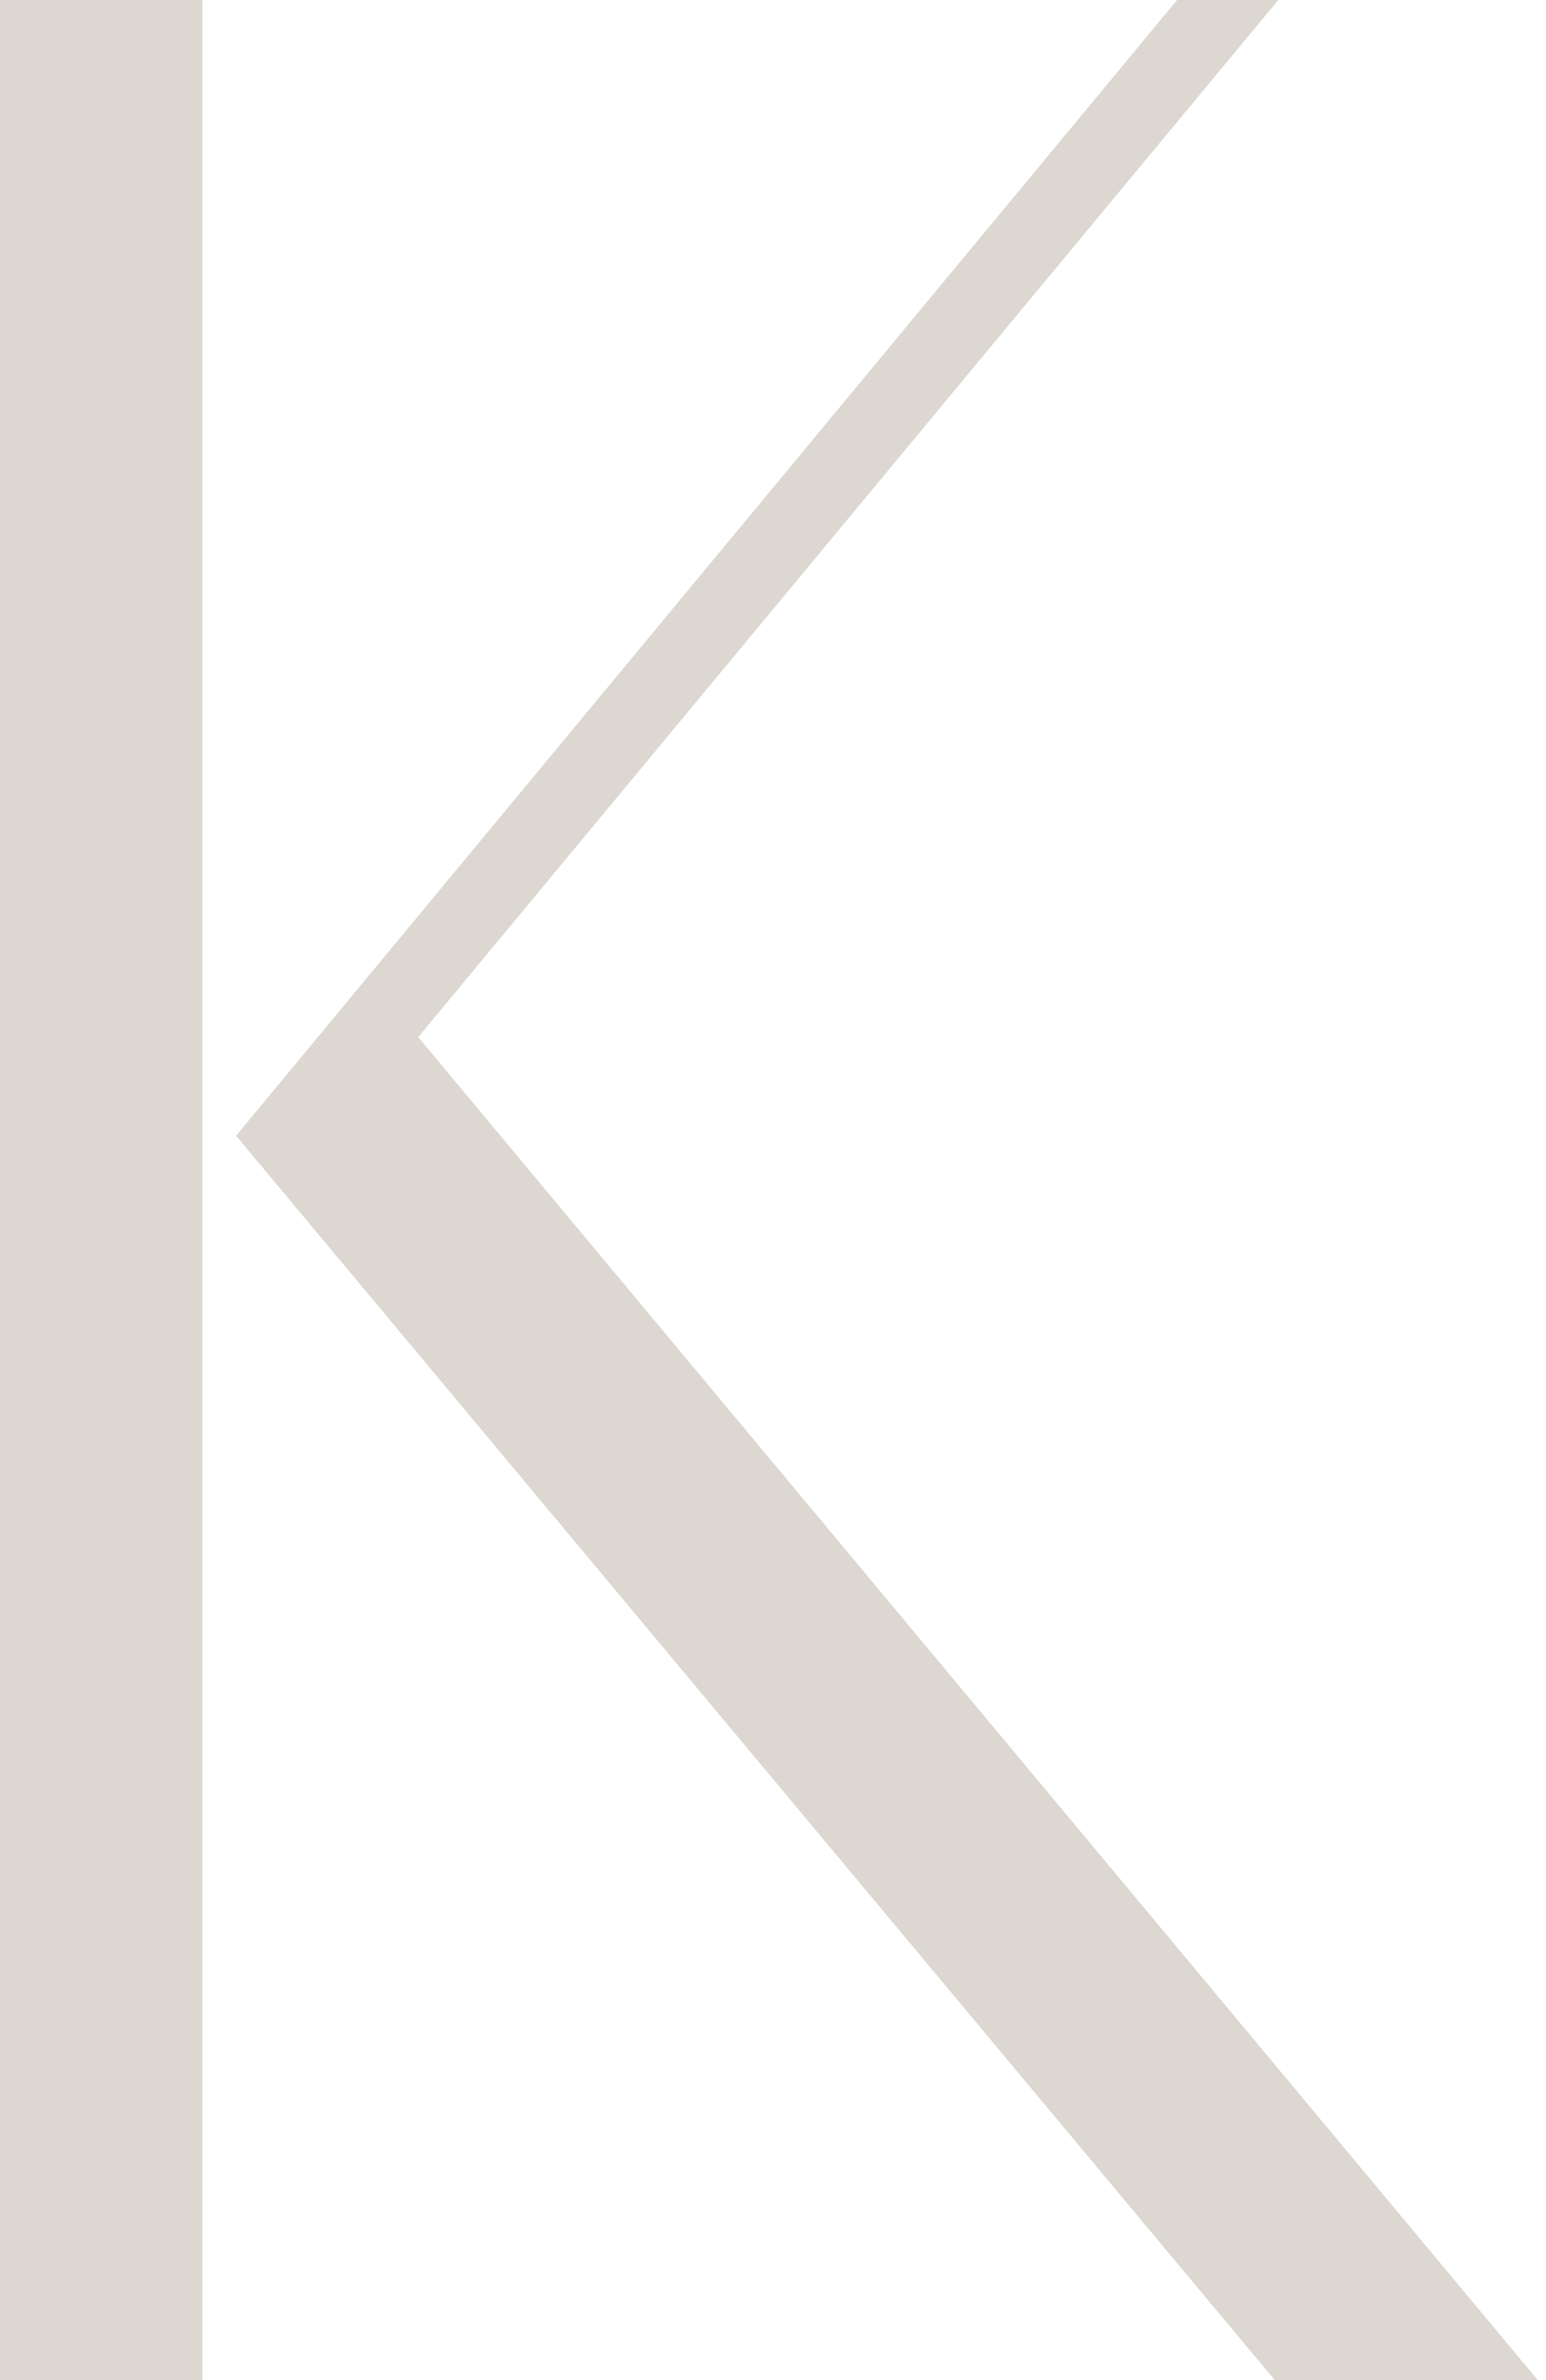 <?xml version="1.0" encoding="UTF-8"?> <svg xmlns="http://www.w3.org/2000/svg" width="165" height="254" viewBox="0 0 165 254" fill="none"> <path d="M21.598 254H0V0H21.598V254ZM25.197 121.194L125.627 0H136.426L44.635 110.671L164.143 254H136.066L25.197 121.194Z" fill="#DCD7D0"></path> </svg> 